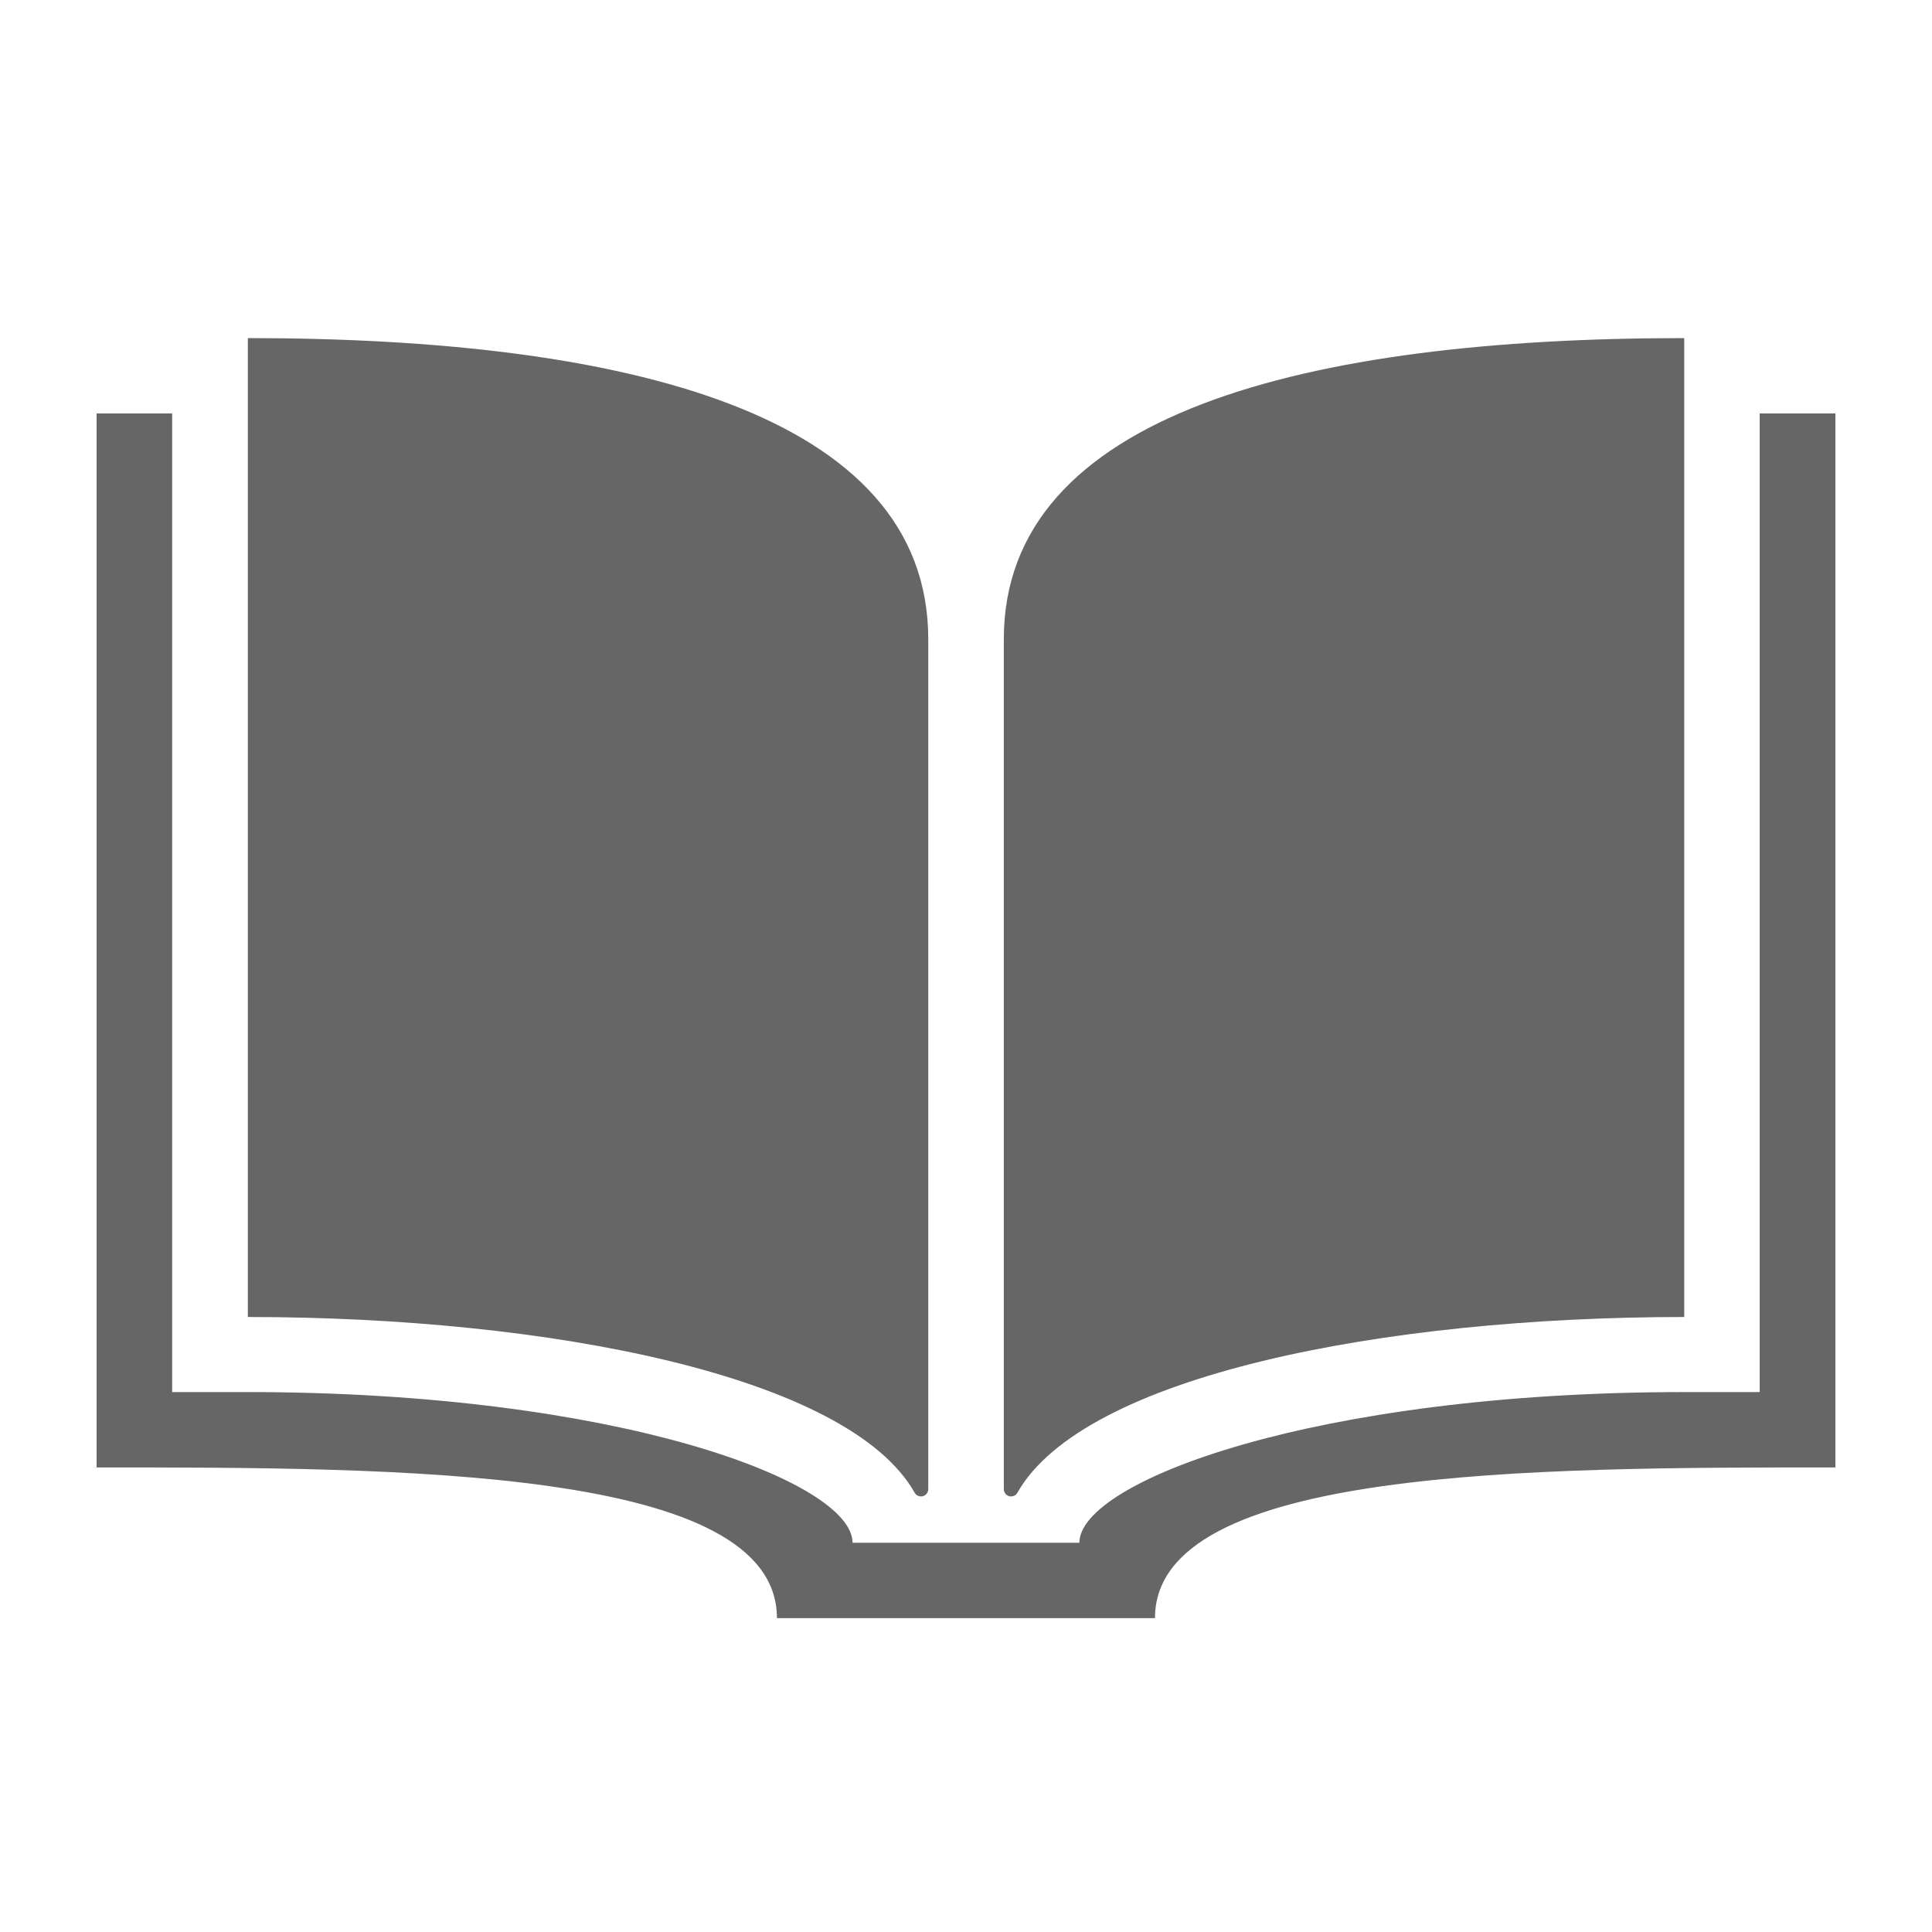 <svg width="28" height="28" viewBox="0 0 28 28" fill="none" xmlns="http://www.w3.org/2000/svg">
<path fill-rule="evenodd" clip-rule="evenodd" d="M26.6 5.992V21.267C22.218 21.267 16.739 21.267 16.739 23.451H11.26C11.26 21.267 5.782 21.267 1.4 21.267V5.992H2.495V20.175H3.591C8.941 20.175 12.356 21.47 12.356 22.359H15.643C15.643 21.47 19.057 20.175 24.407 20.175H25.503V5.992H26.6ZM3.592 4.9V19.087C7.943 19.087 12.295 19.934 13.257 21.635C13.268 21.655 13.286 21.671 13.307 21.679C13.329 21.688 13.352 21.69 13.375 21.684C13.397 21.678 13.417 21.665 13.431 21.646C13.445 21.628 13.453 21.605 13.453 21.582V9.264C13.453 5.992 9.07 4.9 3.592 4.9ZM24.409 4.9C18.931 4.9 14.548 5.992 14.548 9.264V21.582C14.548 21.605 14.556 21.628 14.57 21.646C14.584 21.665 14.604 21.678 14.626 21.684C14.649 21.69 14.672 21.688 14.694 21.679C14.715 21.671 14.733 21.655 14.744 21.635C15.706 19.934 20.058 19.087 24.409 19.087V4.9Z" fill="#666666"/>
</svg>
